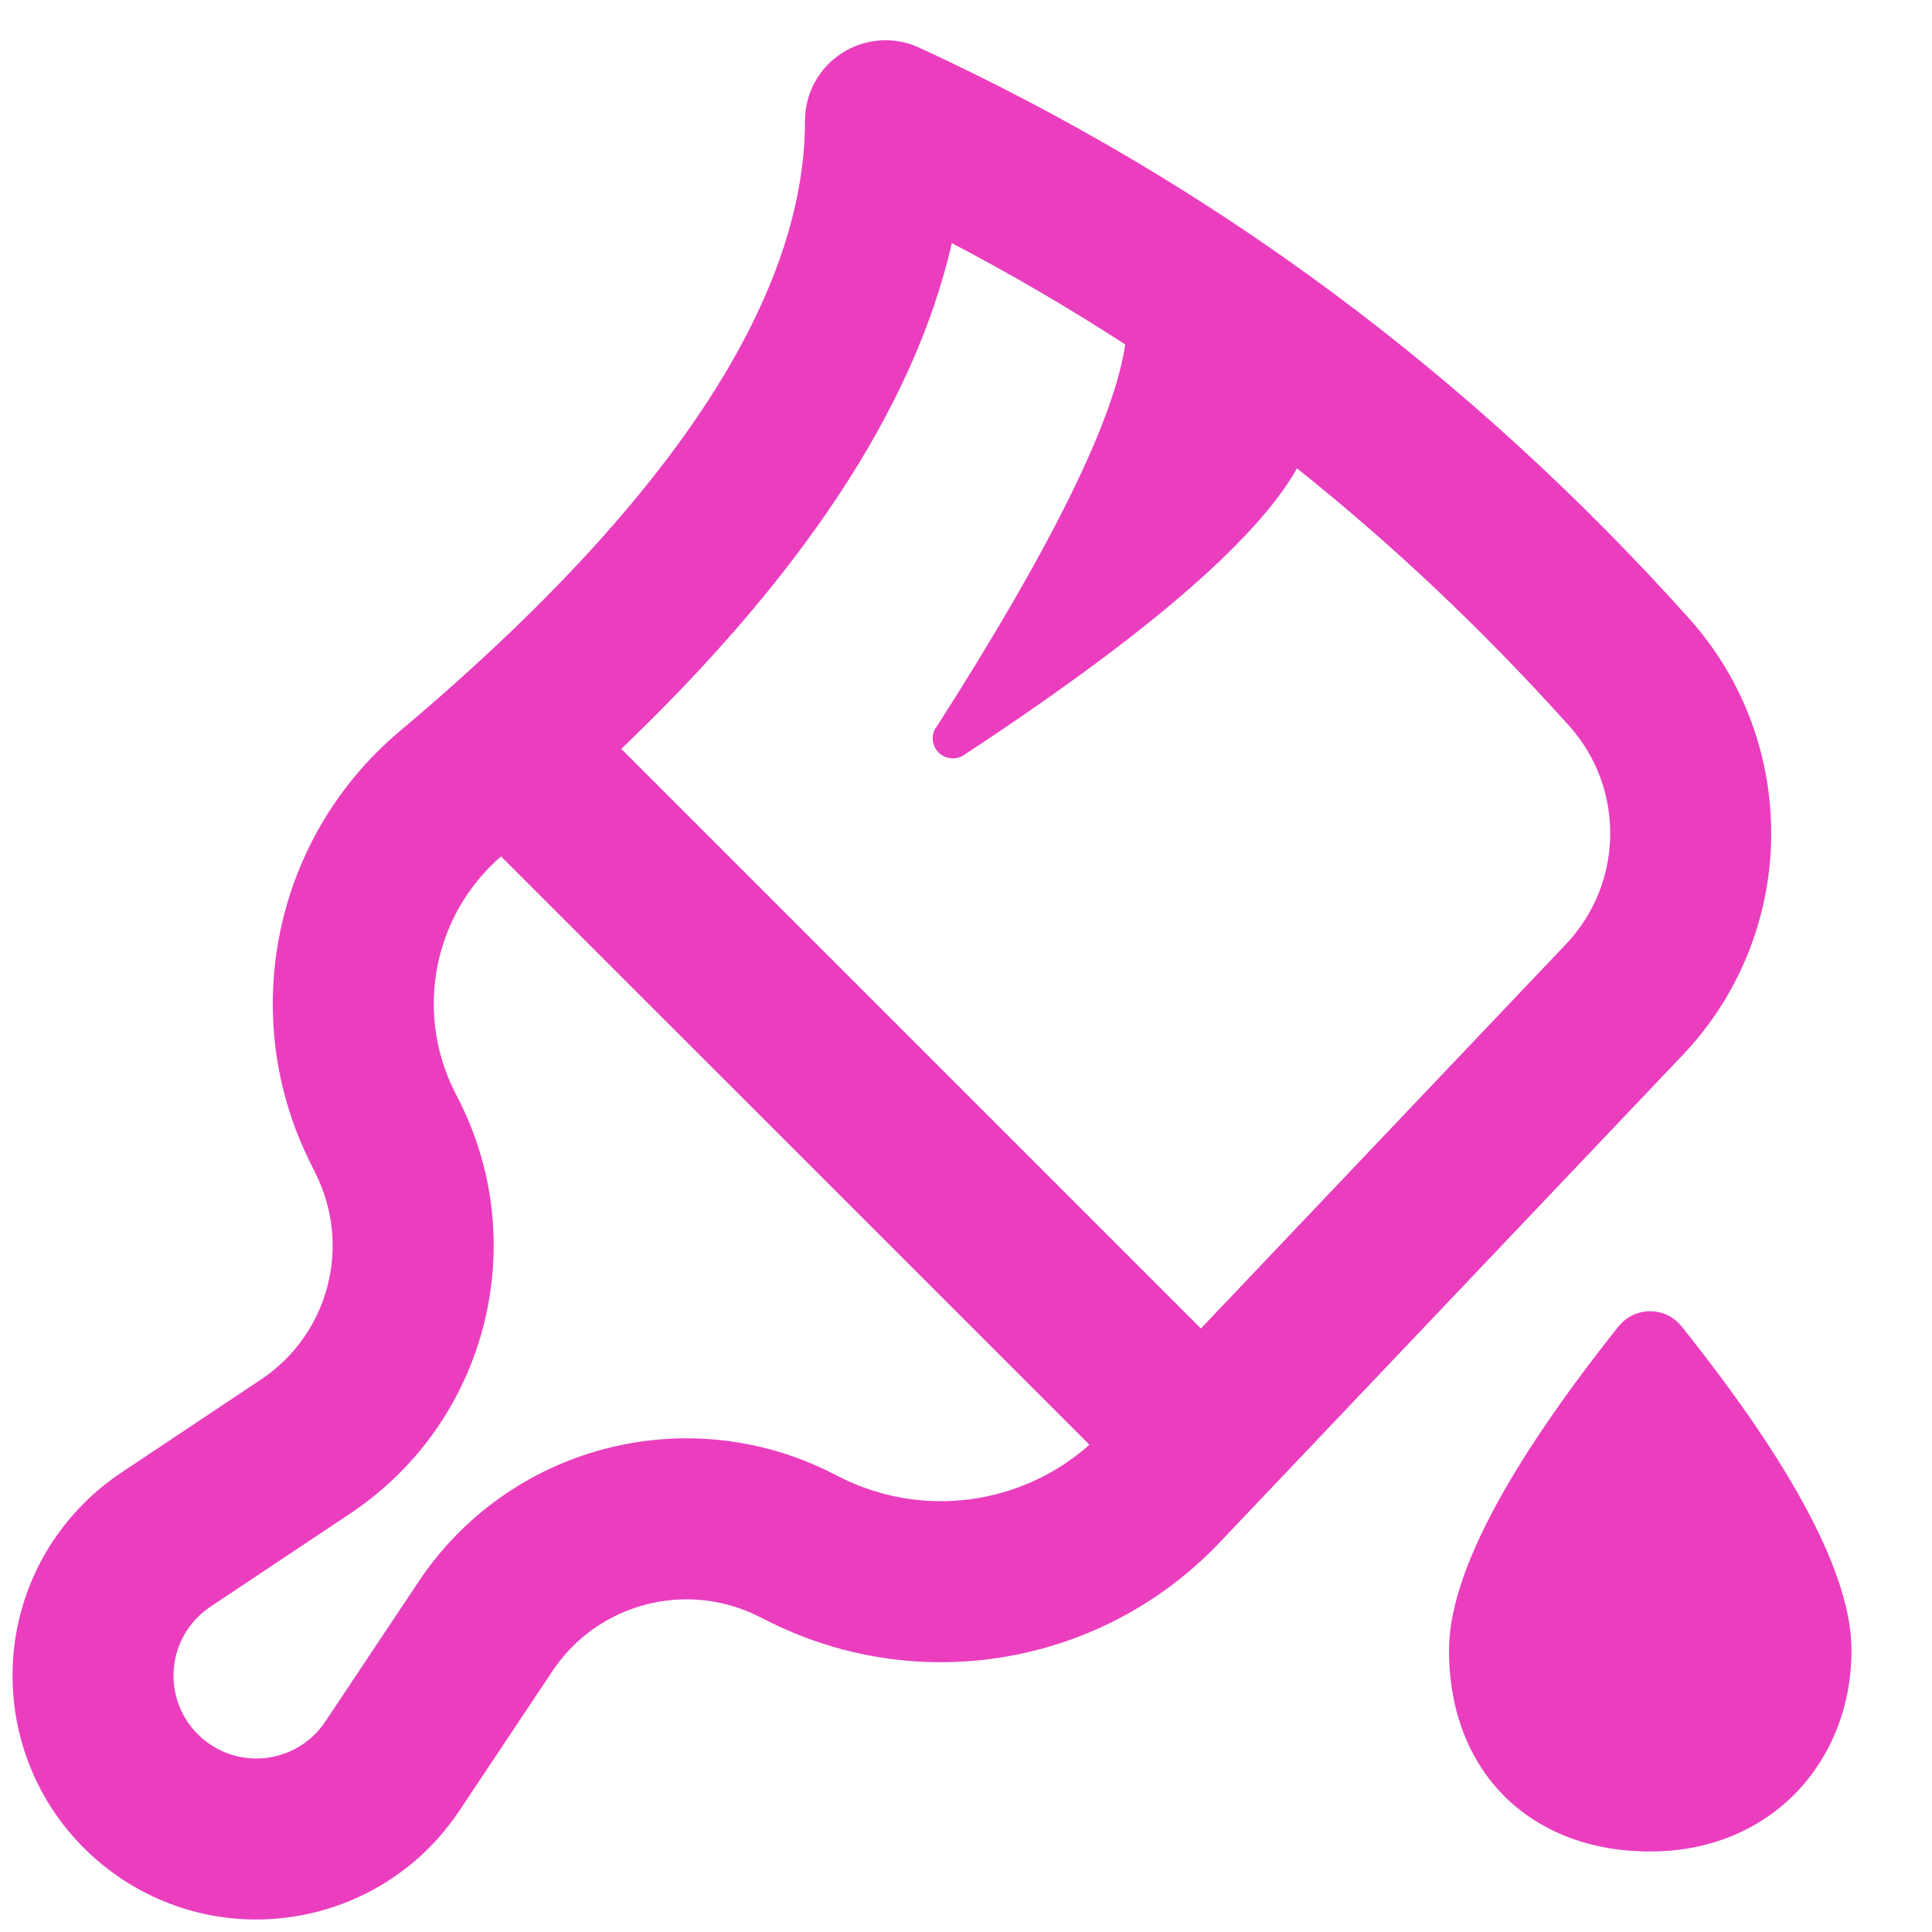 <svg width="24" height="24" viewBox="0 0 24 24" fill="none" xmlns="http://www.w3.org/2000/svg">
<path fill-rule="evenodd" clip-rule="evenodd" d="M11.419 0.592C15.063 2.274 18.251 4.639 20.979 7.679C22.372 9.231 22.34 11.594 20.903 13.106L15.15 19.162C13.703 20.685 11.431 21.084 9.553 20.144L9.422 20.079C8.519 19.628 7.423 19.919 6.863 20.758L5.705 22.495C4.777 23.887 2.896 24.264 1.505 23.336C1.339 23.225 1.184 23.098 1.043 22.957C-0.14 21.774 -0.14 19.856 1.043 18.674C1.184 18.532 1.339 18.406 1.505 18.295L3.242 17.137C4.081 16.578 4.372 15.481 3.921 14.579L3.856 14.447C2.941 12.618 3.4 10.401 4.965 9.084C8.51 6.102 10 3.577 10 1.5C10 1.159 10.174 0.841 10.461 0.658C10.748 0.474 11.109 0.449 11.419 0.592ZM7.718 9.303C9.917 7.197 11.348 5.102 11.824 3.02C12.564 3.408 13.281 3.827 13.978 4.279C13.84 5.221 13.057 6.807 11.628 9.039L11.625 9.038C11.552 9.154 11.586 9.309 11.703 9.382C11.785 9.435 11.89 9.434 11.972 9.381C14.075 7.999 15.418 6.873 16 6C16.042 5.938 16.079 5.877 16.112 5.818C17.31 6.774 18.436 7.84 19.491 9.015C20.188 9.791 20.171 10.973 19.453 11.729L14.918 16.503L7.718 9.303ZM6.224 10.639C5.389 11.362 5.149 12.562 5.644 13.553L5.71 13.684C6.612 15.488 6.03 17.682 4.351 18.801L2.614 19.959C2.558 19.997 2.505 20.04 2.457 20.088C2.055 20.49 2.055 21.141 2.457 21.543C2.505 21.591 2.558 21.634 2.614 21.672C3.087 21.987 3.726 21.859 4.041 21.386L5.199 19.649C6.318 17.97 8.512 17.388 10.316 18.29L10.447 18.356C11.469 18.866 12.691 18.696 13.533 17.947L6.224 10.639Z" fill="#EA3EBF"/>
<path d="M20.5 23C22 23 23 21.881 23 20.5C23 19.581 22.296 18.238 20.887 16.474C20.713 16.259 20.398 16.226 20.183 16.4C20.155 16.423 20.129 16.449 20.106 16.477C18.703 18.241 18 19.582 18 20.5C18 22 19 23 20.5 23Z" fill="#EA3EBF"/>
</svg>
